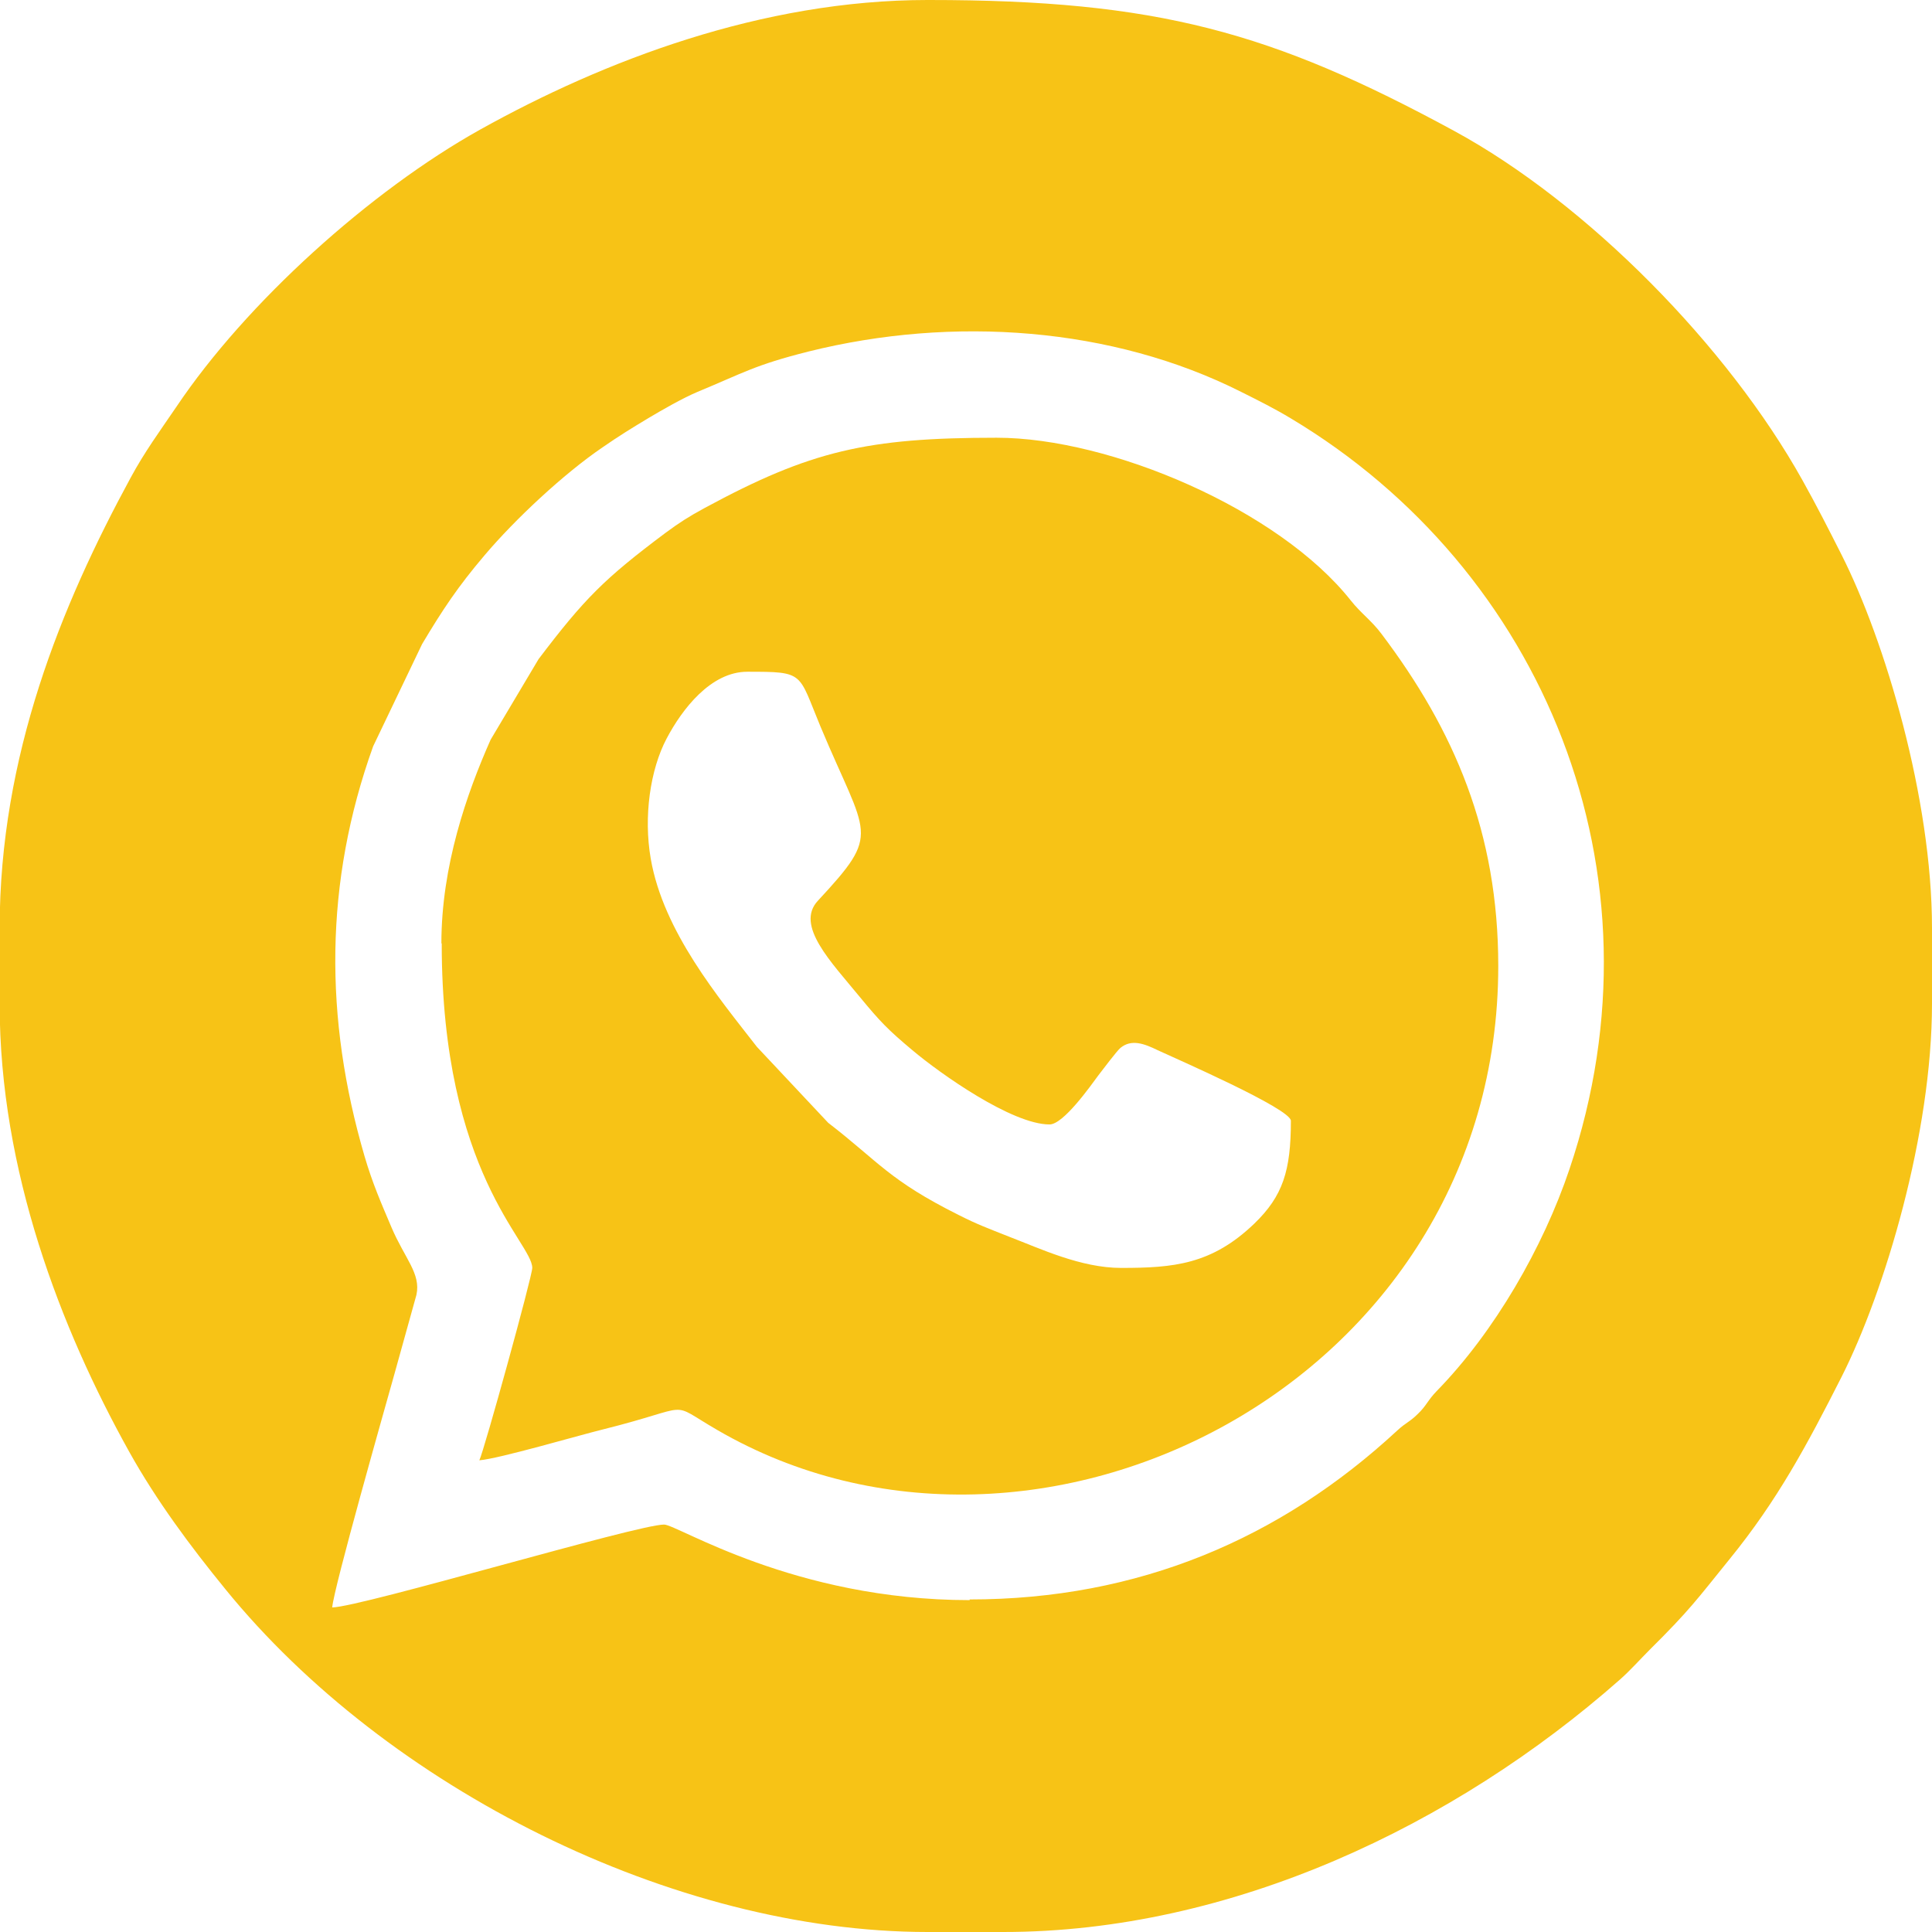 <?xml version="1.0" encoding="UTF-8"?>
<!DOCTYPE svg PUBLIC "-//W3C//DTD SVG 1.1//EN" "http://www.w3.org/Graphics/SVG/1.1/DTD/svg11.dtd">
<!-- Creator: CorelDRAW 2021 (64-Bit) -->
<svg xmlns="http://www.w3.org/2000/svg" xml:space="preserve" width="8.467mm" height="8.467mm" version="1.1" style="shape-rendering:geometricPrecision; text-rendering:geometricPrecision; image-rendering:optimizeQuality; fill-rule:evenodd; clip-rule:evenodd"
viewBox="0 0 5804 5804"
 xmlns:xlink="http://www.w3.org/1999/xlink"
 xmlns:xodm="http://www.corel.com/coreldraw/odm/2003">
 <defs>
  <style type="text/css">
   <![CDATA[
    .fil0 {fill:#F7C316}
   ]]>
  </style>
 </defs>
 <g id="Layer_x0020_1">
  <g id="_2237220037696">
   <path class="fil0" d="M2913 4807c-528,0 -878,-227 -918,-227 -81,0 -907,247 -997,249 5,-60 158,-598 186,-698l67 -241c14,-64 -35,-109 -75,-203 -31,-73 -57,-132 -81,-214 -121,-414 -121,-822 26,-1231l147 -307c62,-104 108,-173 187,-266 92,-109 239,-246 355,-325 49,-34 88,-58 138,-88 42,-25 103,-60 148,-79 138,-57 170,-80 333,-121 434,-108 913,-74 1301,122 52,26 100,50 148,79 757,453 1138,1364 837,2255 -79,235 -225,489 -399,667 -28,29 -30,43 -56,68 -25,25 -36,26 -63,51 -350,324 -776,507 -1284,507zm-126 -4807l4 0c685,0 1030,96 1577,393 401,218 823,648 1047,1050 43,77 78,146 117,223 131,259 272,733 272,1122l0 227c0,389 -141,863 -272,1122 -103,203 -192,370 -337,548 -98,121 -118,151 -239,271 -31,31 -58,62 -91,91 -495,436 -1165,757 -1851,757l-227 0c-765,0 -1625,-433 -2110,-1030 -106,-130 -207,-266 -289,-413 -206,-370 -389,-845 -389,-1344l0 -229c0,-517 185,-969 393,-1352 42,-78 89,-142 138,-214 210,-313 583,-649 913,-833 370,-206 845,-389 1344,-389z"/>
   <path class="fil0" d="M2245 2018c174,0 152,2 220,165 140,335 185,315 -8,523 -69,74 40,184 126,289 61,74 84,98 158,160 83,70 299,223 412,223 42,0 124,-117 147,-148 10,-13 56,-74 66,-82 33,-27 71,-13 112,7 56,26 400,176 400,212 0,150 -24,226 -110,309 -128,123 -243,133 -400,133 -121,0 -243,-58 -337,-94 -63,-25 -96,-37 -151,-65 -210,-105 -239,-159 -392,-277l-214 -228c-115,-148 -281,-346 -319,-565 -22,-126 -2,-268 48,-362 46,-87 132,-200 242,-200zm-918 816c0,692 272,898 272,975 0,25 -145,550 -159,578 60,-5 295,-74 372,-93 281,-70 189,-87 343,2 959,557 2346,-141 2346,-1394 0,-401 -132,-708 -351,-998 -30,-40 -62,-62 -92,-100 -216,-273 -722,-489 -1064,-489 -389,0 -559,39 -877,211 -48,26 -76,44 -118,75 -183,137 -243,197 -381,379l-144 242c-72,162 -148,380 -148,612z"/>
  </g>
 </g>
</svg>
